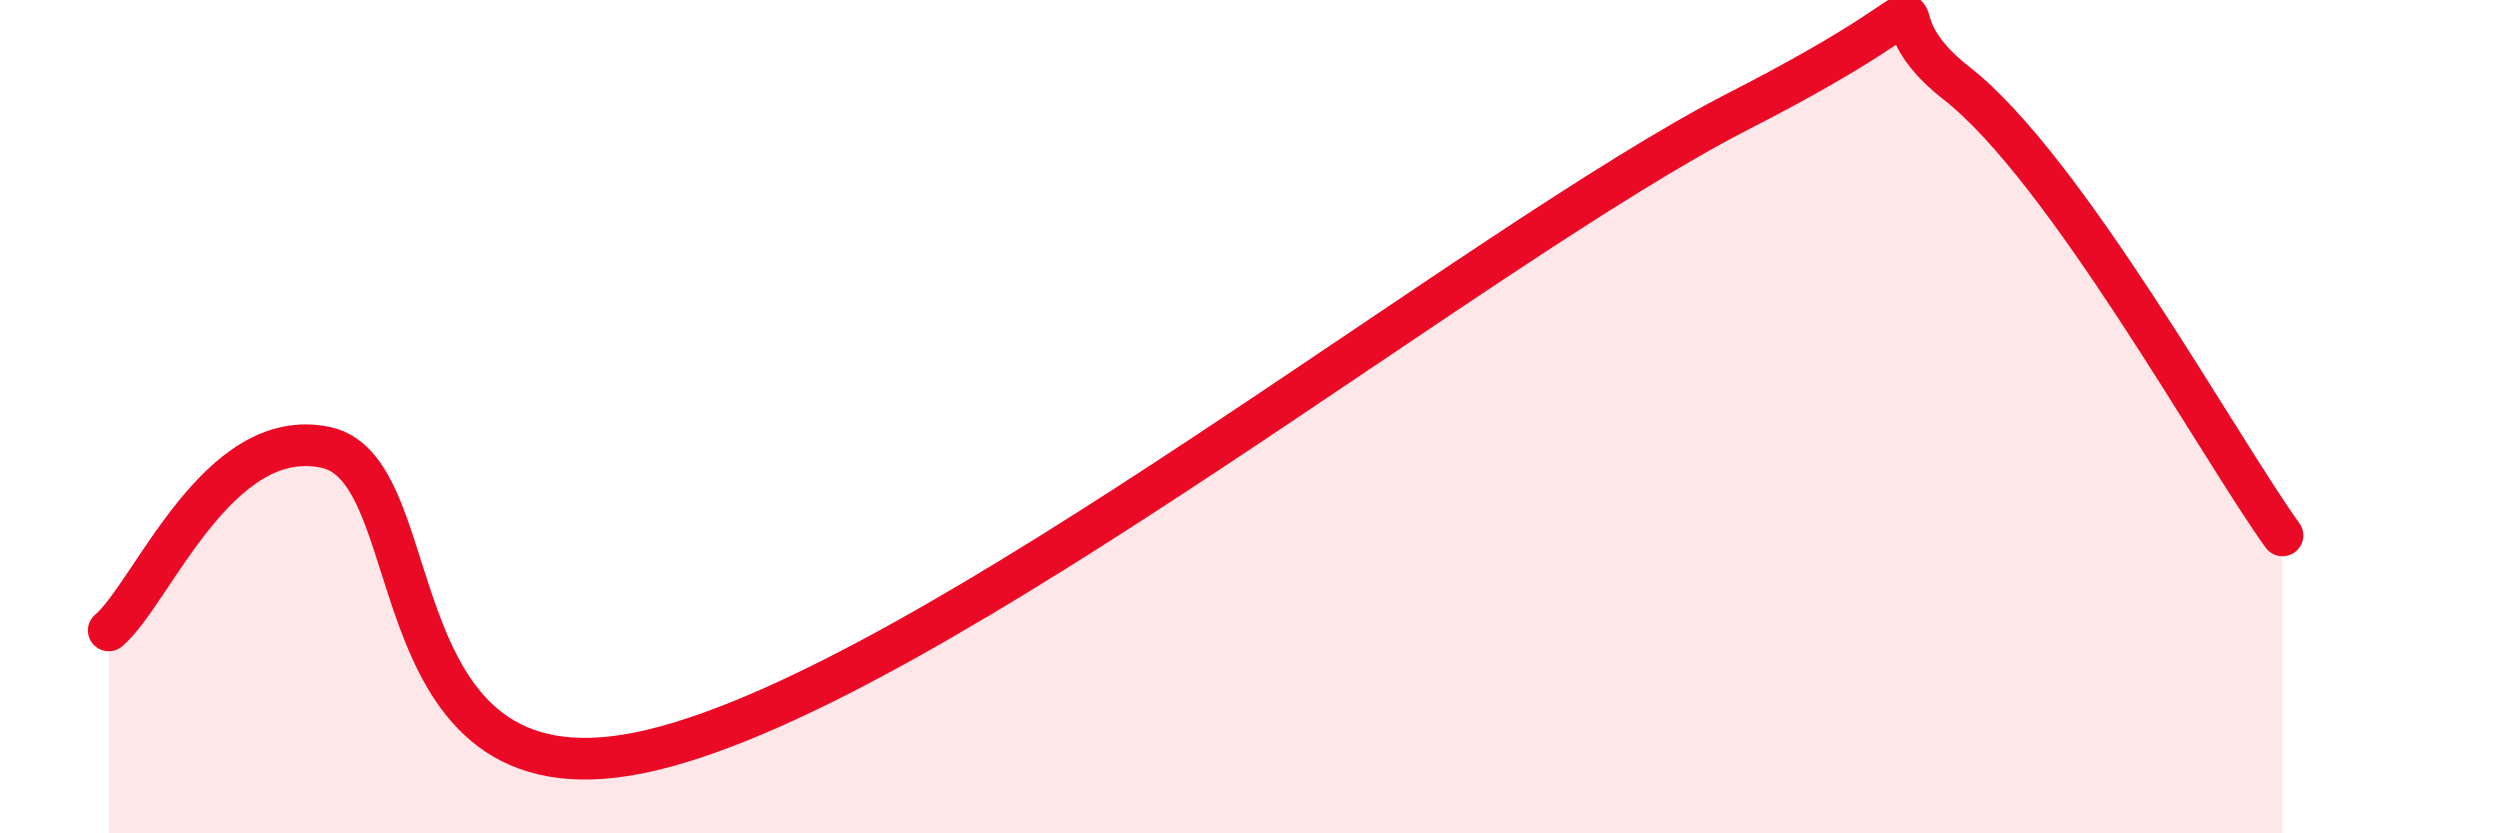 
    <svg width="60" height="20" viewBox="0 0 60 20" xmlns="http://www.w3.org/2000/svg">
      <path
        d="M 2.61,15.13 C 3.65,14.25 5.22,10.17 7.83,10.74 C 10.44,11.31 8.87,19.62 15.65,18 C 22.43,16.38 35.48,5.86 41.74,2.66 C 48,-0.54 44.35,-0.04 46.96,2 C 49.57,4.04 53.22,10.68 54.78,12.85L54.78 20L2.61 20Z"
        fill="#EB0A25"
        opacity="0.1"
        stroke-linecap="round"
        stroke-linejoin="round"
      />
      <path
        d="M 2.61,15.13 C 3.65,14.25 5.22,10.17 7.83,10.74 C 10.44,11.31 8.87,19.62 15.65,18 C 22.43,16.38 35.48,5.86 41.74,2.66 C 48,-0.54 44.35,-0.04 46.96,2 C 49.57,4.04 53.22,10.68 54.78,12.85"
        stroke="#EB0A25"
        stroke-width="1"
        fill="none"
        stroke-linecap="round"
        stroke-linejoin="round"
      />
    </svg>
  